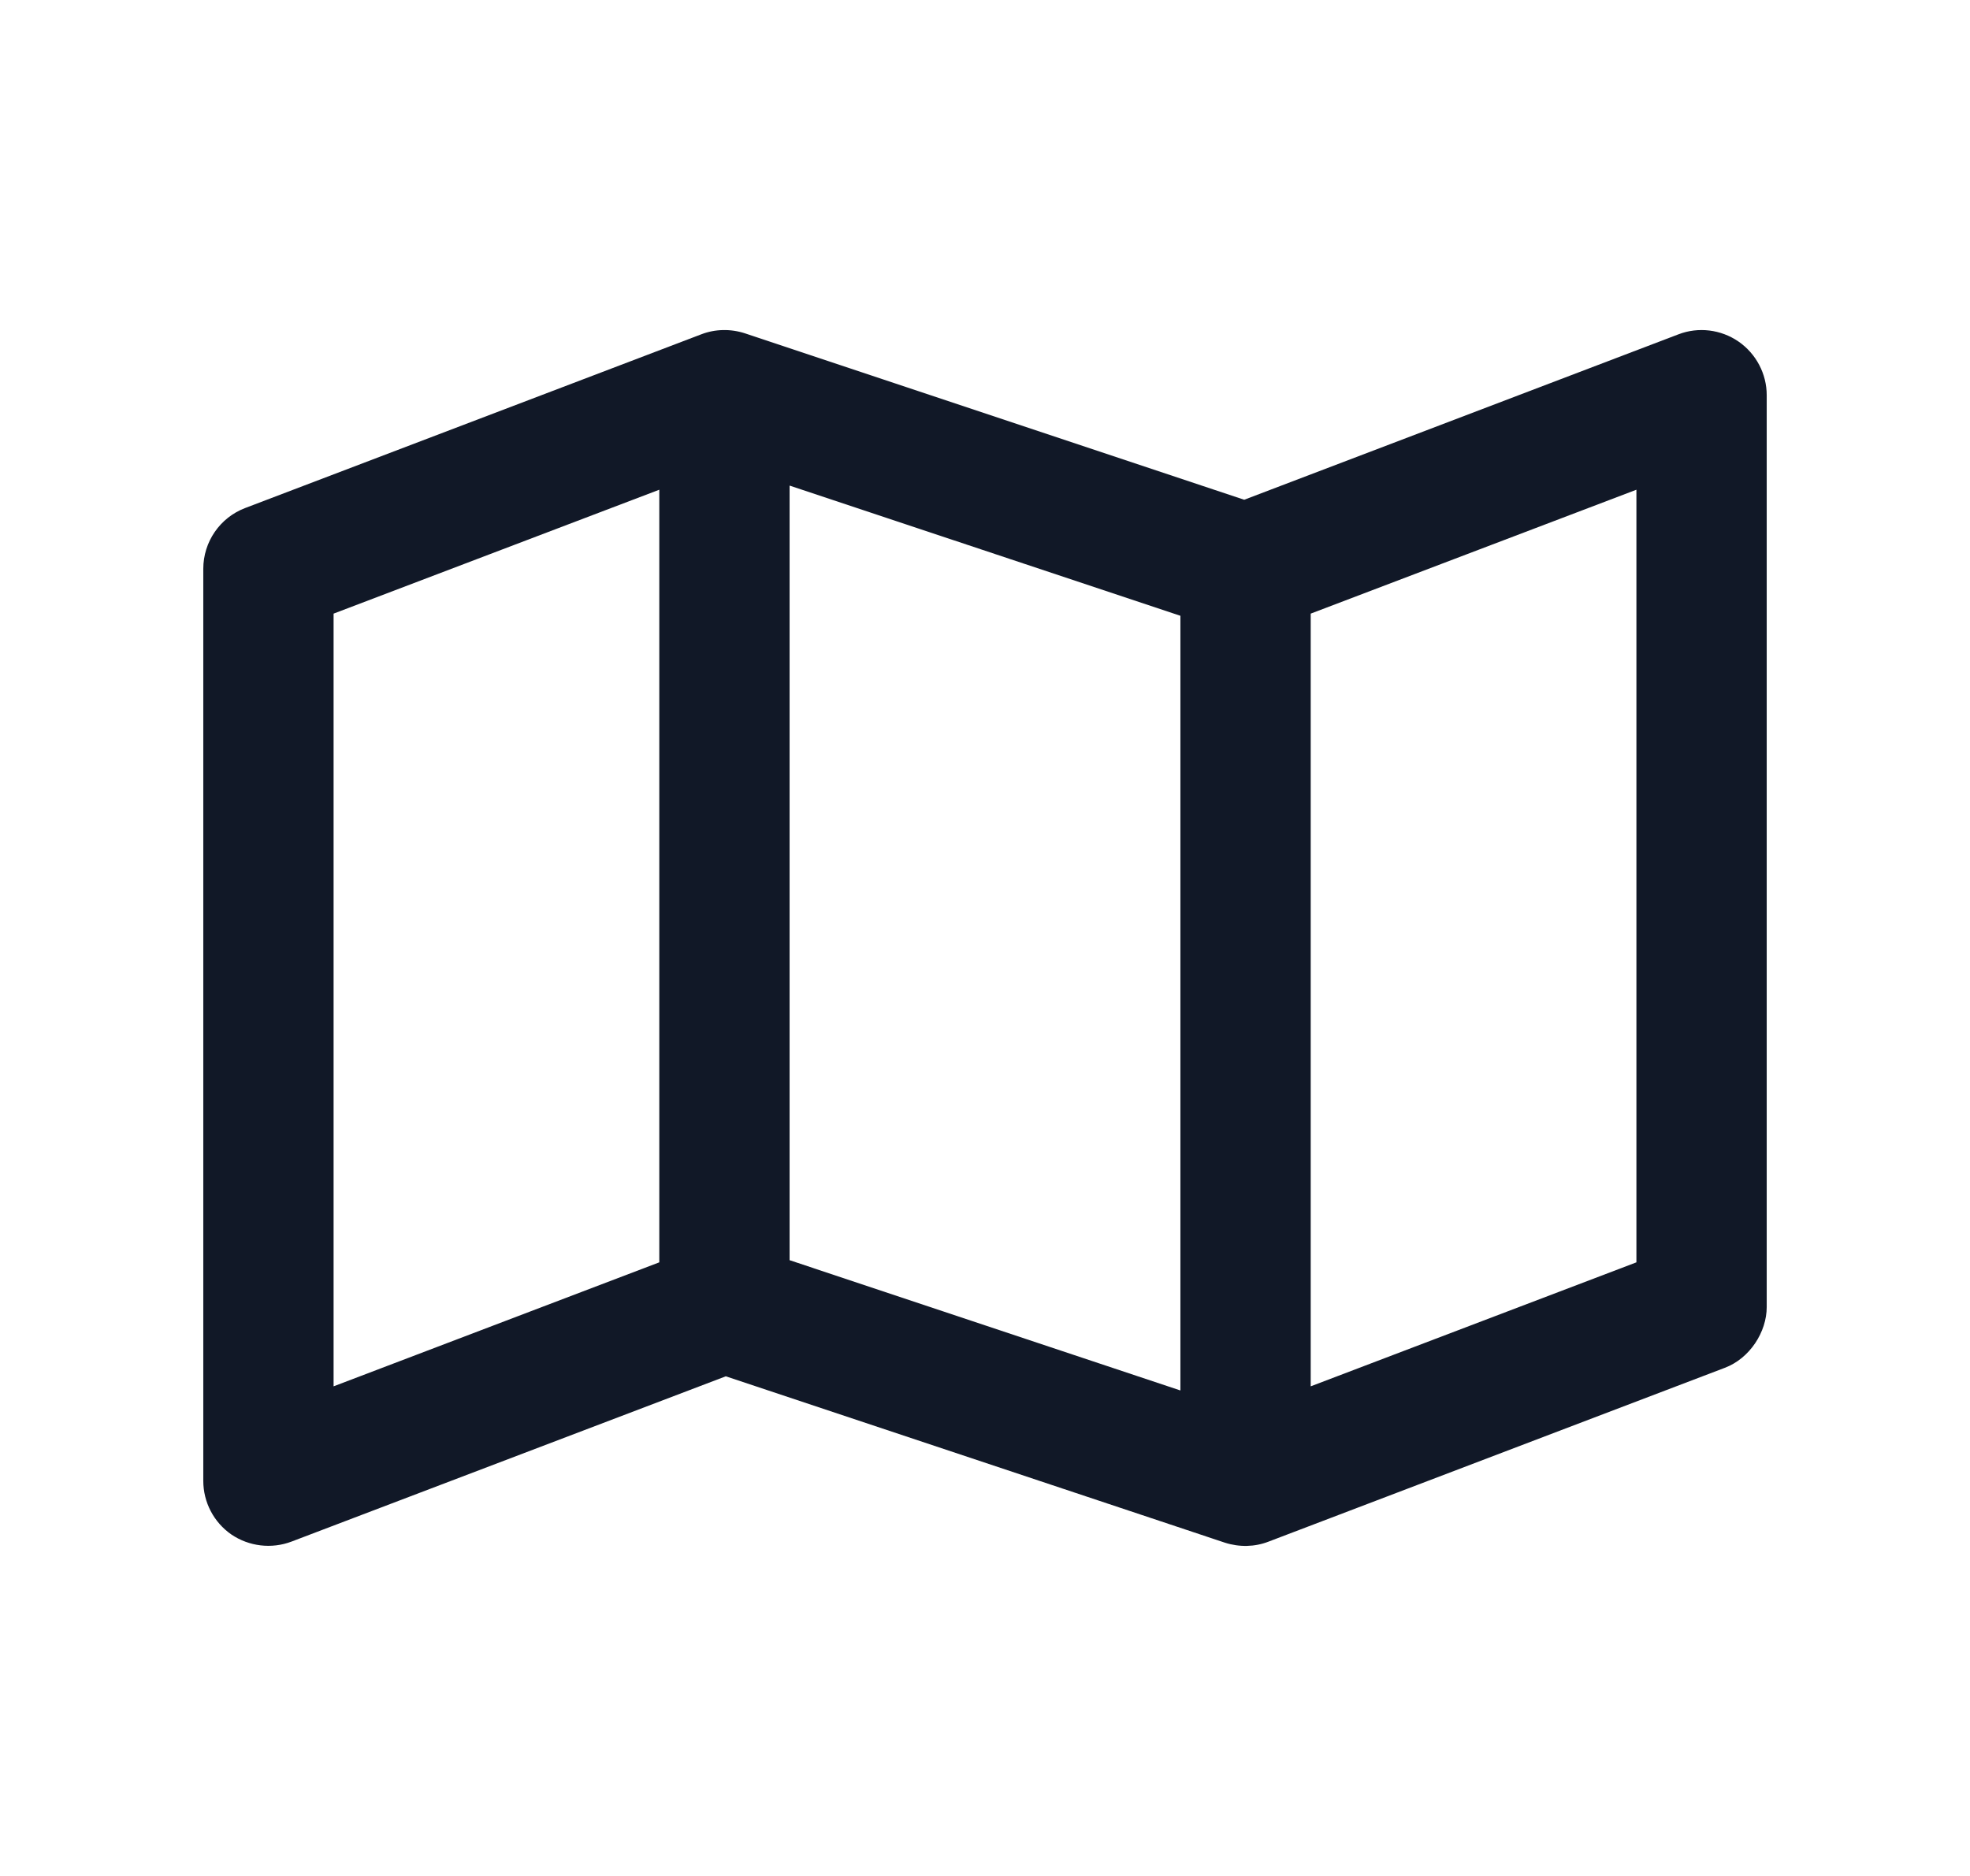 <svg width="21" height="20" viewBox="0 0 21 20" fill="none" xmlns="http://www.w3.org/2000/svg">
<path d="M18.532 3.641C18.72 3.771 18.833 3.985 18.833 4.213V13.935C18.833 14.199 18.654 14.482 18.385 14.583L13.524 16.435C13.376 16.493 13.211 16.496 13.058 16.447L7.737 14.673L3.108 16.435C2.895 16.516 2.655 16.487 2.467 16.36C2.279 16.23 2.167 16.016 2.167 15.787V6.065C2.167 5.776 2.345 5.518 2.614 5.416L7.476 3.564C7.624 3.507 7.789 3.504 7.942 3.554L13.263 5.328L17.893 3.564C18.104 3.483 18.344 3.512 18.532 3.641ZM3.556 14.78L7.028 13.458V5.221L3.556 6.542V14.78ZM12.583 6.565L8.417 5.177V13.435L12.583 14.824V6.565ZM13.972 14.78L17.444 13.458V5.221L13.972 6.542V14.78Z" fill="#111827"/>
</svg>
